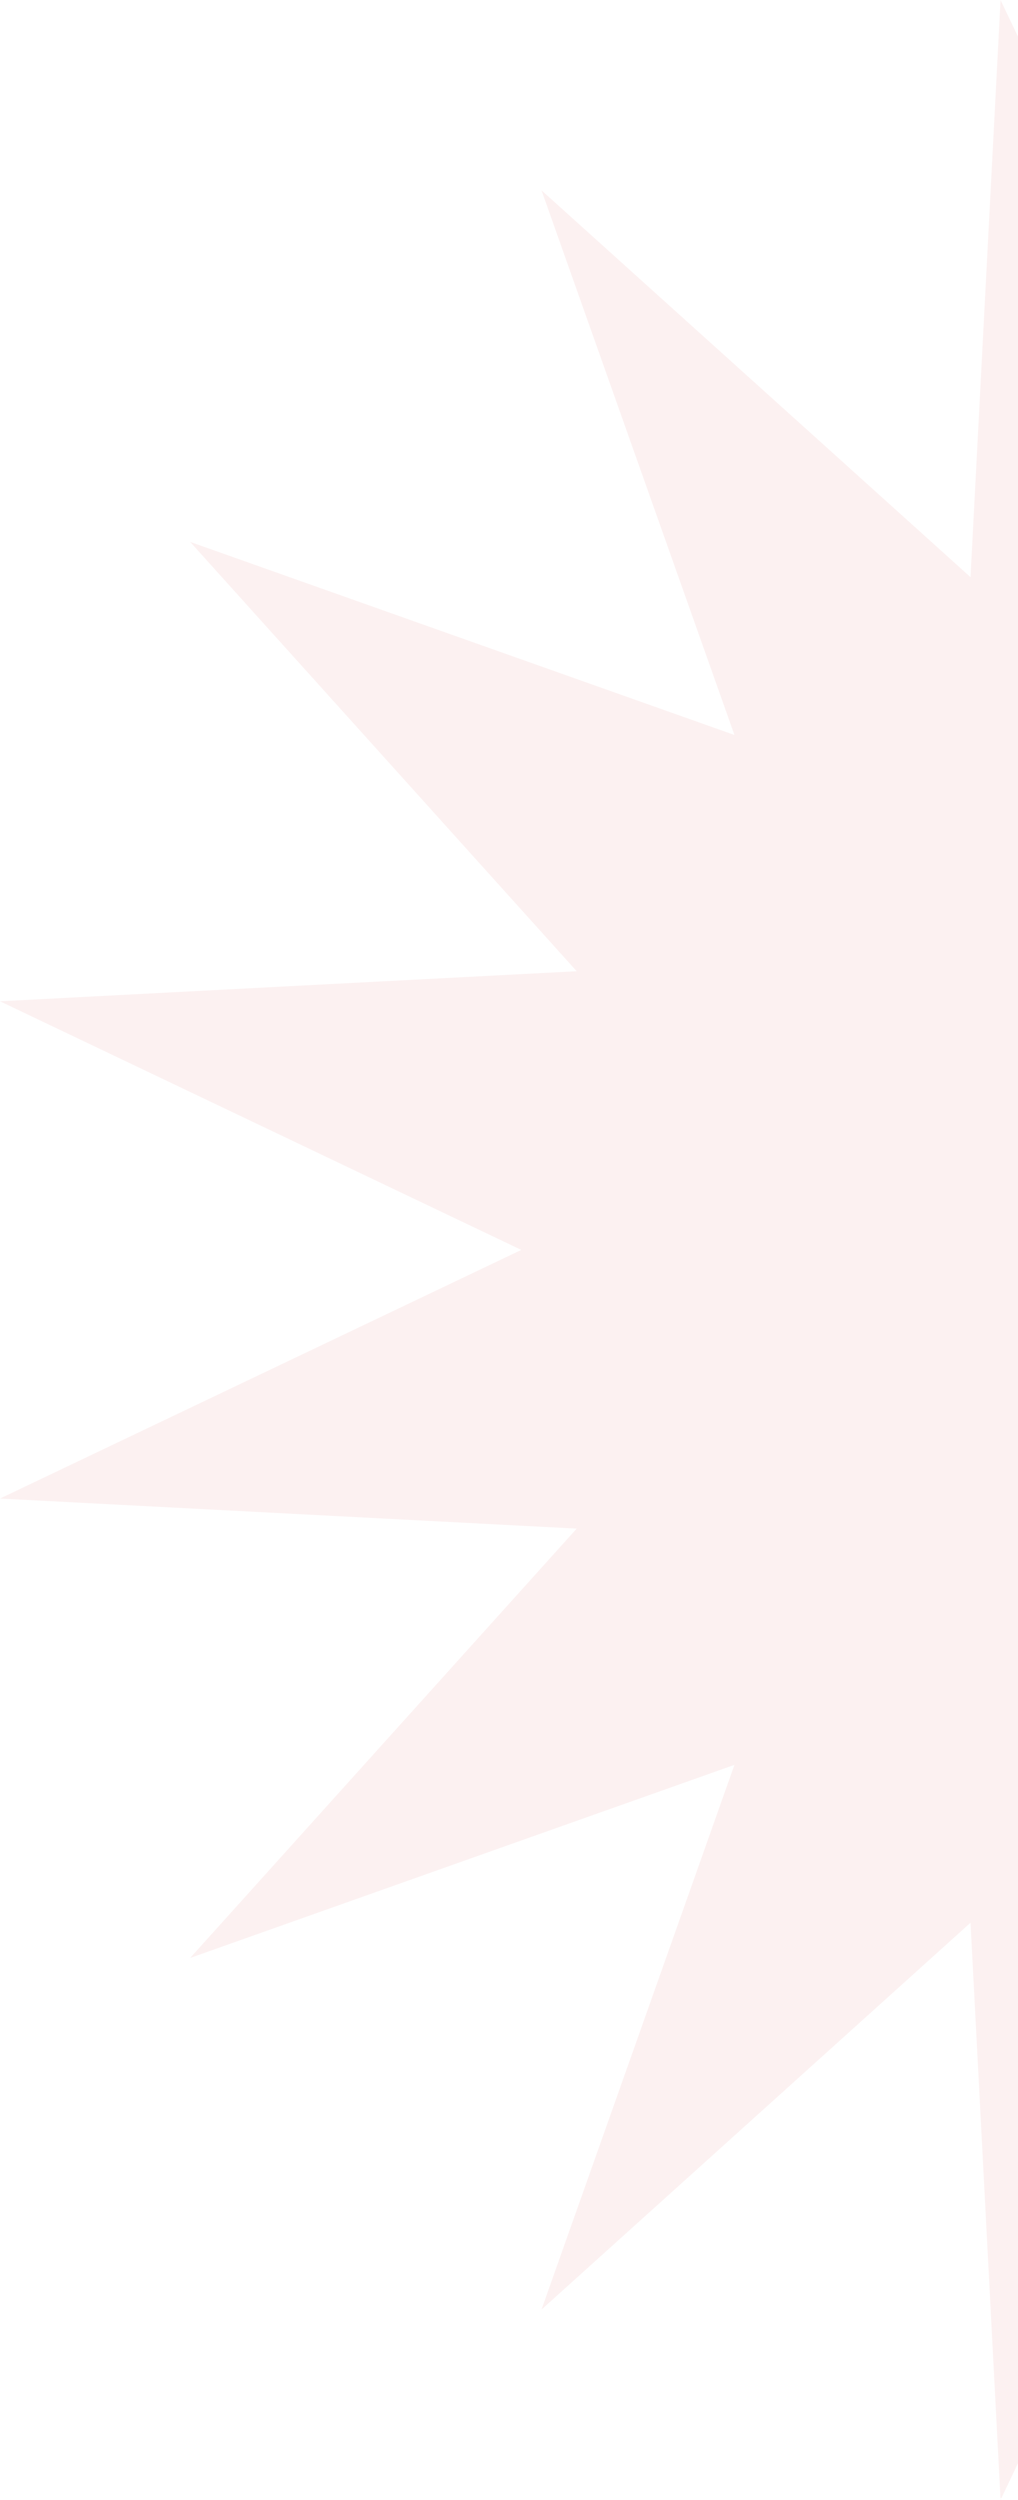 <svg xmlns="http://www.w3.org/2000/svg" width="130" height="319" viewBox="0 0 130 319" fill="none">
  <path opacity="0.2" d="M159.5 66.573L191.223 0L195.06 73.646L249.845 24.283L225.206 93.792L294.712 69.152L245.354 123.937L319 127.773L252.428 159.5L319 191.227L245.354 195.064L294.717 249.851L225.209 225.211L249.848 294.718L195.063 245.355L191.226 319L159.5 252.429L127.773 319L123.937 245.355L69.151 294.718L93.79 225.211L24.283 249.851L73.645 195.064L0 191.227L66.571 159.5L0 127.773L73.645 123.937L24.283 69.15L93.79 93.79L69.15 24.288L123.936 73.651L127.772 0.005L159.5 66.573Z" fill="#F3BDBA"/>
</svg>